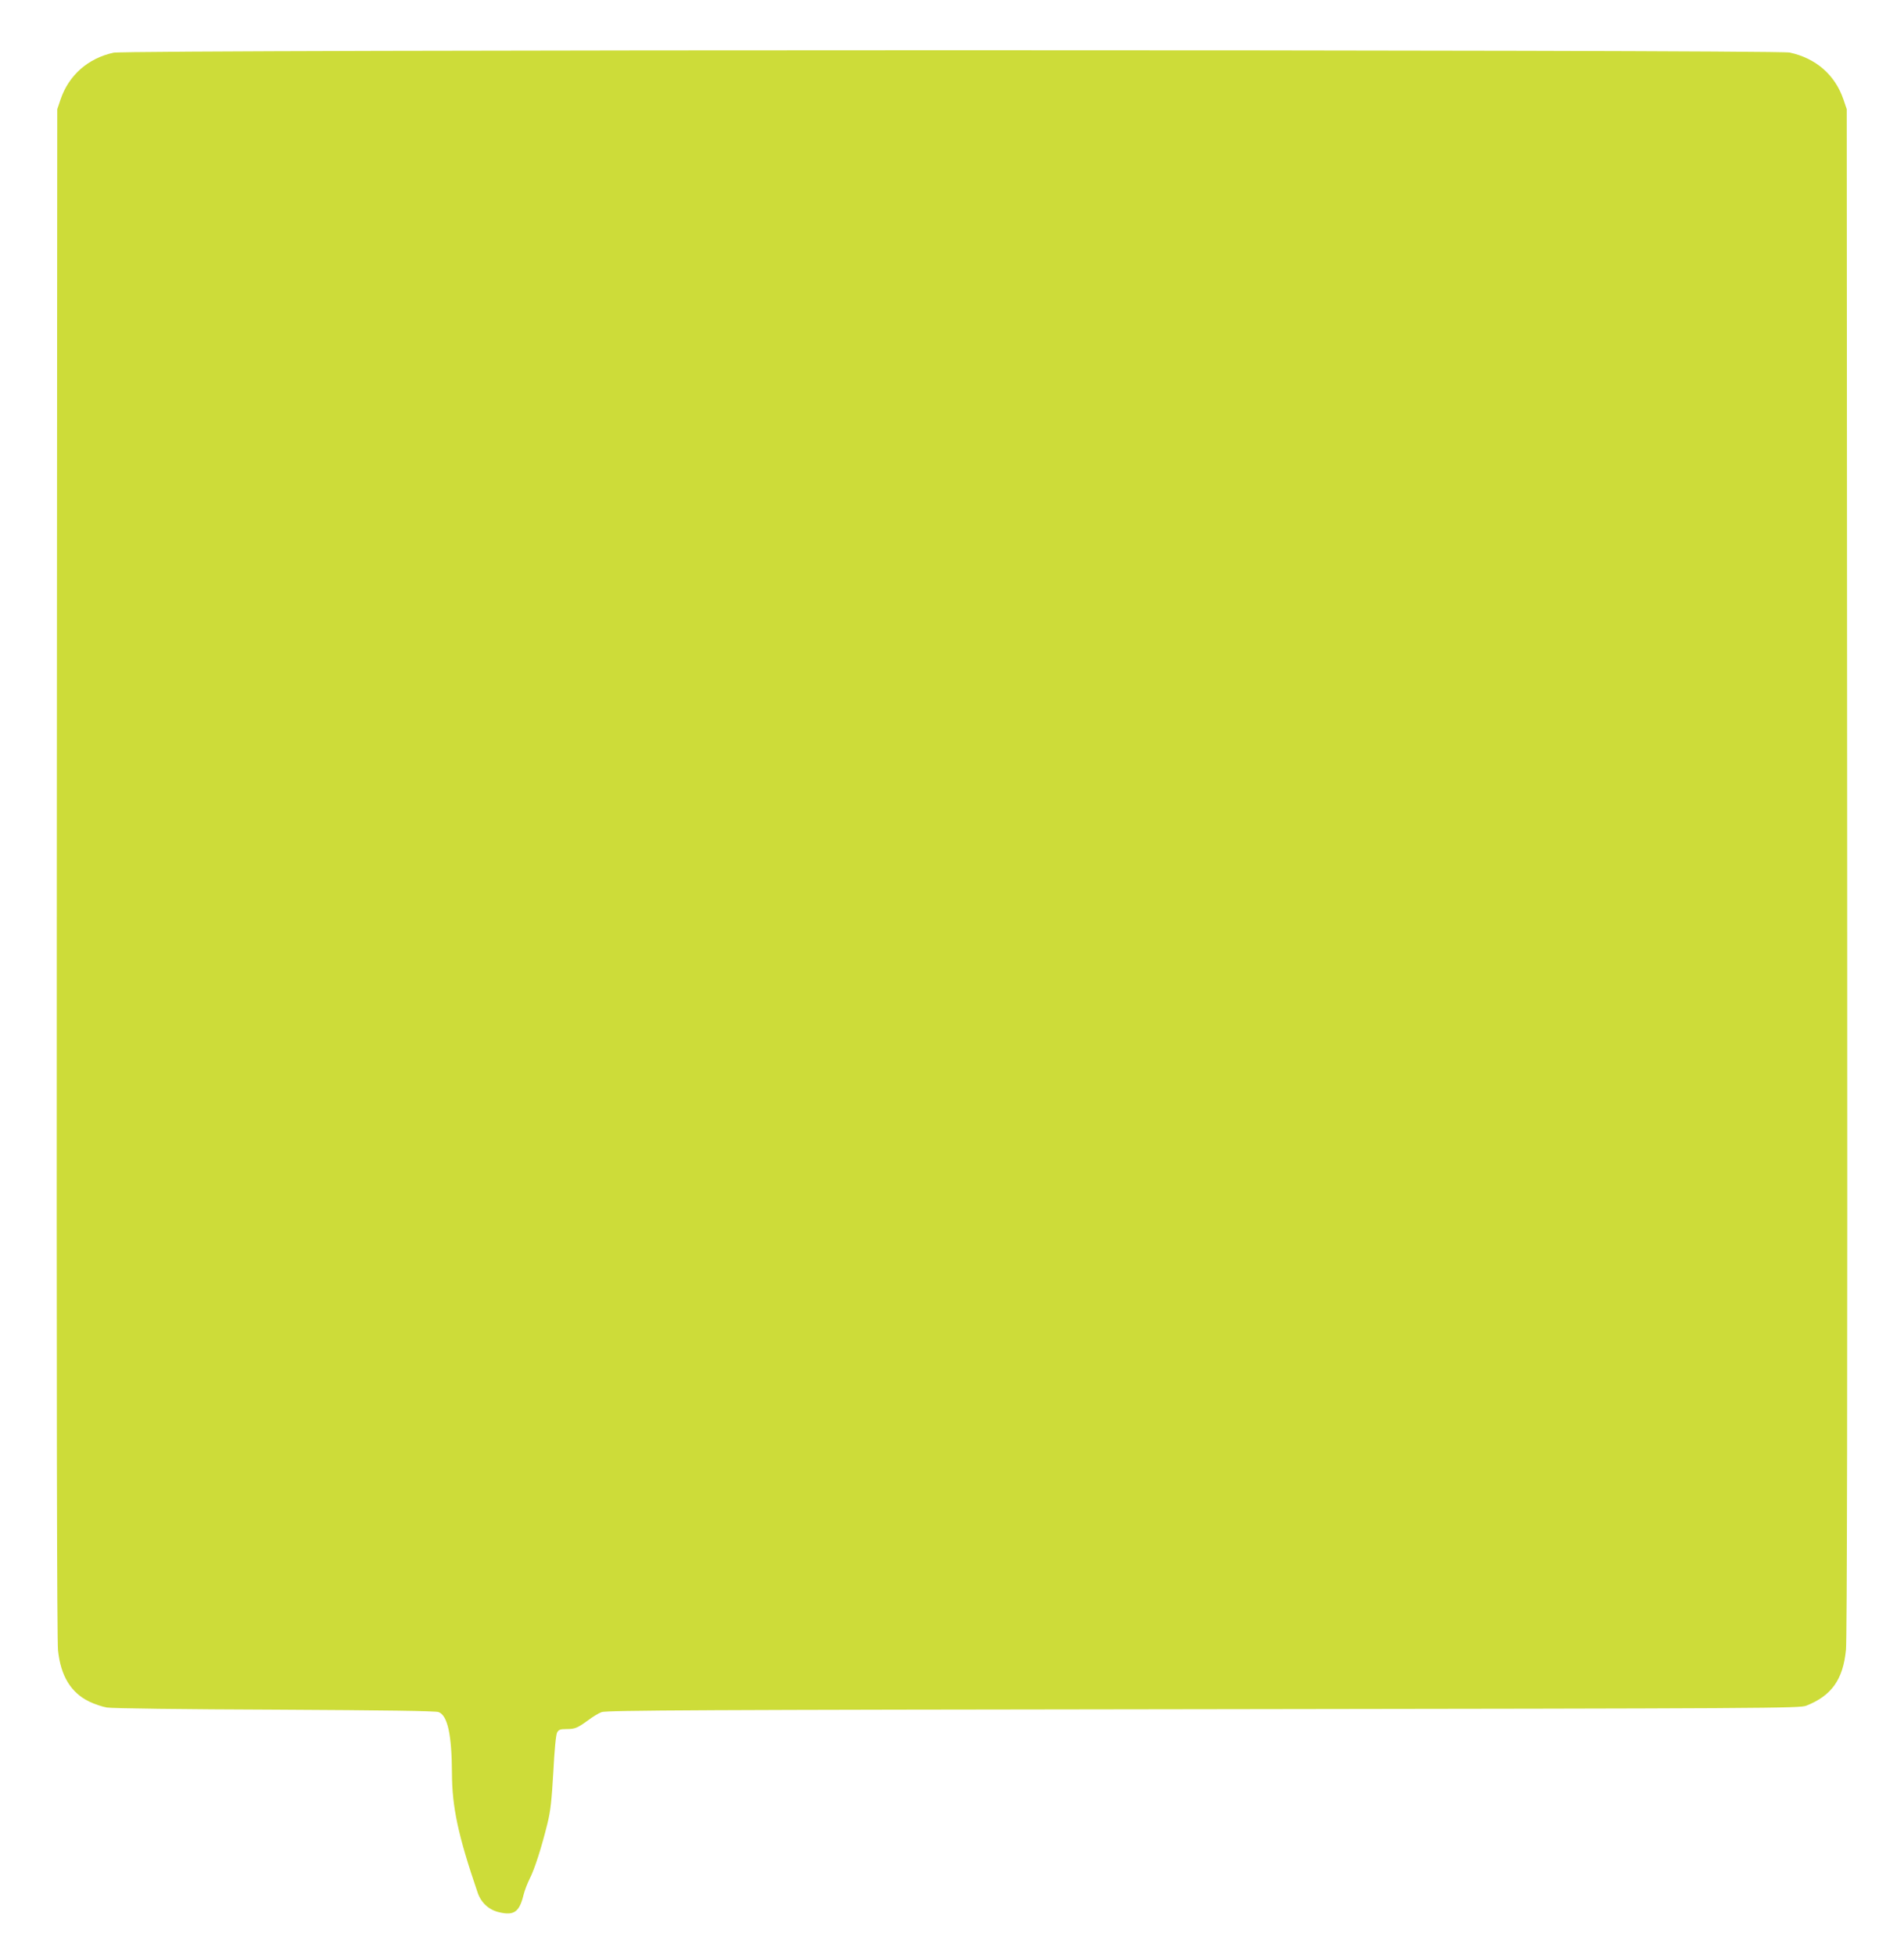 <?xml version="1.0" standalone="no"?>
<!DOCTYPE svg PUBLIC "-//W3C//DTD SVG 20010904//EN"
 "http://www.w3.org/TR/2001/REC-SVG-20010904/DTD/svg10.dtd">
<svg version="1.0" xmlns="http://www.w3.org/2000/svg"
 width="1247pt" height="1280pt" viewBox="0 0 1247 1280"
 preserveAspectRatio="xMidYMid meet">
<g transform="translate(0,1280) scale(0.1,-0.1)"
fill="#cddc39" stroke="none">
<path d="M744 12455 c-167 -36 -293 -147 -347 -305 l-22 -65 -3 -4995 c-2
-3467 1 -5026 8 -5095 18 -168 84 -276 204 -335 33 -16 86 -34 116 -39 31 -6
514 -12 1100 -14 724 -4 1054 -8 1073 -16 59 -23 86 -150 87 -401 1 -221 40
-406 168 -780 23 -68 75 -115 144 -130 96 -22 130 4 157 115 7 28 25 75 40
105 32 62 77 202 116 360 21 84 28 152 39 340 7 140 17 244 25 258 10 18 20
22 62 22 56 0 71 7 144 60 28 21 66 44 85 51 30 12 643 15 3940 19 3716 5
3907 6 3950 23 166 66 241 171 260 367 7 71 10 1718 8 5095 l-3 4990 -22 65
c-55 160 -180 269 -352 306 -96 20 -10883 20 -10977 -1z"/>
</g>
</svg>
